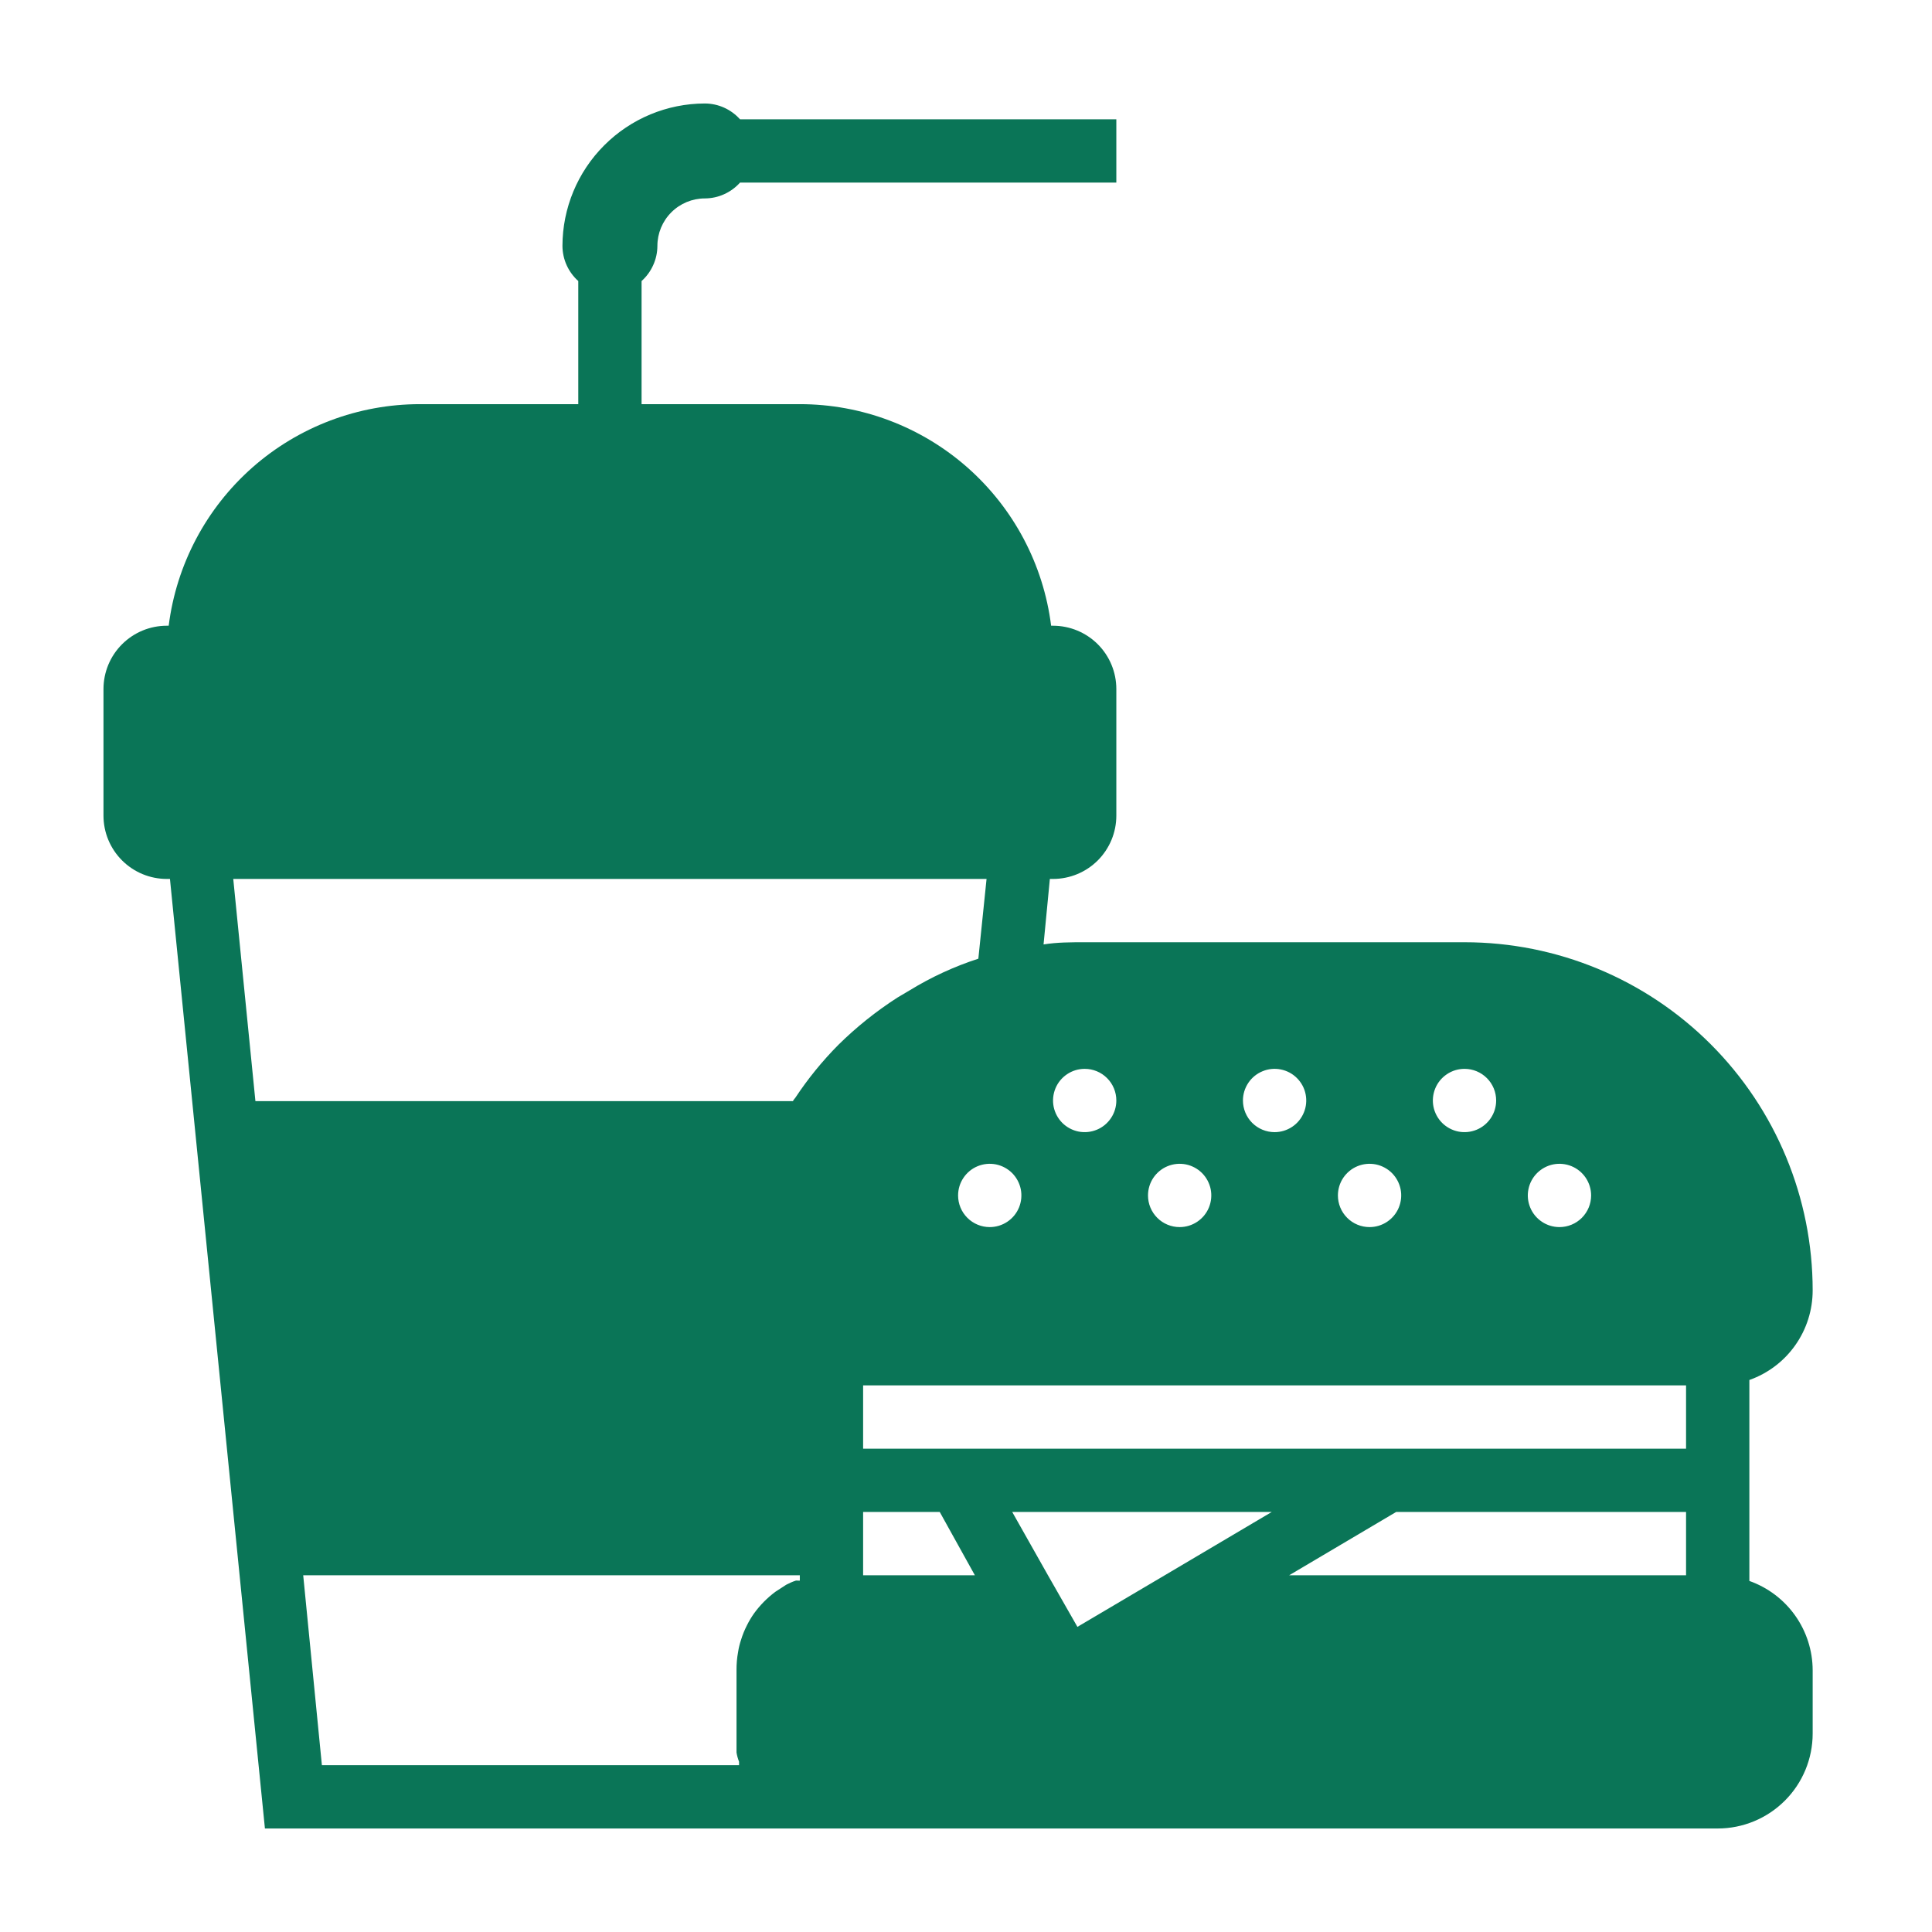 <svg xmlns="http://www.w3.org/2000/svg" width="64" height="64" viewBox="0 0 64 64" fill="none">
                <path d="M57.95 52.371V45.714C58.564 45.496 59.095 45.095 59.47 44.563C59.846 44.032 60.047 43.397 60.047 42.746C60.047 39.687 58.832 36.754 56.669 34.591C54.506 32.428 51.572 31.213 48.514 31.213H35.932C35.47 31.213 35.02 31.213 34.569 31.286L34.778 29.116H34.883C35.439 29.116 35.973 28.895 36.366 28.502C36.759 28.108 36.98 27.575 36.98 27.019V22.825C36.98 22.269 36.759 21.735 36.366 21.342C35.973 20.949 35.439 20.728 34.883 20.728H34.82C34.565 18.7 33.578 16.836 32.045 15.484C30.512 14.133 28.539 13.388 26.495 13.388H21.253V9.31C21.417 9.163 21.548 8.984 21.638 8.783C21.729 8.583 21.776 8.366 21.777 8.146C21.777 7.729 21.943 7.329 22.238 7.034C22.533 6.739 22.933 6.573 23.35 6.573C23.57 6.572 23.787 6.525 23.987 6.434C24.188 6.344 24.367 6.213 24.514 6.049H36.98V3.952H24.514C24.367 3.788 24.188 3.657 23.987 3.566C23.787 3.476 23.57 3.429 23.35 3.428C22.099 3.43 20.901 3.928 20.017 4.813C19.132 5.697 18.634 6.895 18.632 8.146C18.633 8.366 18.68 8.583 18.77 8.783C18.861 8.984 18.992 9.163 19.156 9.31V13.388H13.913C11.87 13.388 9.896 14.133 8.363 15.484C6.831 16.836 5.844 18.7 5.588 20.728H5.525C4.969 20.728 4.436 20.949 4.043 21.342C3.649 21.735 3.428 22.269 3.428 22.825V27.019C3.428 27.575 3.649 28.108 4.043 28.502C4.436 28.895 4.969 29.116 5.525 29.116H5.63L6.364 36.455L7.727 50.086L7.937 52.183L8.776 60.571H56.902C57.736 60.571 58.536 60.239 59.126 59.649C59.716 59.059 60.047 58.259 60.047 57.425V55.328C60.045 54.679 59.843 54.047 59.467 53.517C59.092 52.988 58.562 52.588 57.95 52.371ZM38.584 52.183L35.691 53.892L34.715 52.183L33.531 50.086H42.128L38.584 52.183ZM32.294 52.183H28.592V50.086H31.13L32.294 52.183ZM31.738 39.601C31.738 39.393 31.799 39.191 31.915 39.018C32.03 38.846 32.193 38.711 32.385 38.632C32.577 38.553 32.787 38.532 32.991 38.572C33.194 38.613 33.381 38.713 33.528 38.859C33.674 39.006 33.774 39.193 33.815 39.396C33.855 39.6 33.834 39.81 33.755 40.002C33.676 40.194 33.541 40.357 33.369 40.472C33.196 40.588 32.994 40.649 32.786 40.649C32.508 40.649 32.242 40.539 32.045 40.342C31.848 40.145 31.738 39.879 31.738 39.601ZM38.029 39.601C38.029 39.393 38.09 39.191 38.205 39.018C38.321 38.846 38.484 38.711 38.676 38.632C38.868 38.553 39.078 38.532 39.282 38.572C39.485 38.613 39.672 38.713 39.819 38.859C39.965 39.006 40.065 39.193 40.106 39.396C40.146 39.6 40.125 39.81 40.046 40.002C39.967 40.194 39.832 40.357 39.66 40.472C39.487 40.588 39.285 40.649 39.077 40.649C38.799 40.649 38.532 40.539 38.336 40.342C38.139 40.145 38.029 39.879 38.029 39.601ZM41.174 36.455C41.174 36.248 41.236 36.045 41.351 35.873C41.466 35.7 41.63 35.566 41.822 35.487C42.013 35.407 42.224 35.386 42.427 35.427C42.631 35.467 42.818 35.567 42.964 35.714C43.111 35.861 43.211 36.047 43.251 36.251C43.291 36.454 43.271 36.665 43.191 36.856C43.112 37.048 42.978 37.212 42.805 37.327C42.633 37.442 42.43 37.504 42.223 37.504C41.945 37.504 41.678 37.393 41.481 37.197C41.285 37 41.174 36.733 41.174 36.455ZM44.32 39.601C44.32 39.393 44.381 39.191 44.496 39.018C44.612 38.846 44.775 38.711 44.967 38.632C45.158 38.553 45.369 38.532 45.573 38.572C45.776 38.613 45.963 38.713 46.11 38.859C46.256 39.006 46.356 39.193 46.397 39.396C46.437 39.6 46.416 39.81 46.337 40.002C46.258 40.194 46.123 40.357 45.951 40.472C45.778 40.588 45.576 40.649 45.368 40.649C45.09 40.649 44.823 40.539 44.627 40.342C44.43 40.145 44.32 39.879 44.32 39.601ZM51.659 40.649C51.452 40.649 51.249 40.588 51.077 40.472C50.904 40.357 50.77 40.194 50.691 40.002C50.611 39.81 50.59 39.6 50.631 39.396C50.671 39.193 50.771 39.006 50.918 38.859C51.064 38.713 51.251 38.613 51.455 38.572C51.658 38.532 51.869 38.553 52.06 38.632C52.252 38.711 52.416 38.846 52.531 39.018C52.646 39.191 52.708 39.393 52.708 39.601C52.708 39.879 52.597 40.145 52.401 40.342C52.204 40.539 51.937 40.649 51.659 40.649ZM49.562 36.455C49.562 36.663 49.501 36.865 49.385 37.038C49.27 37.21 49.106 37.345 48.915 37.424C48.723 37.503 48.513 37.524 48.309 37.484C48.106 37.443 47.919 37.343 47.772 37.197C47.626 37.05 47.526 36.863 47.485 36.66C47.445 36.456 47.466 36.246 47.545 36.054C47.624 35.862 47.759 35.699 47.931 35.584C48.104 35.468 48.306 35.407 48.514 35.407C48.792 35.407 49.058 35.517 49.255 35.714C49.452 35.91 49.562 36.177 49.562 36.455ZM36.98 36.455C36.98 36.663 36.919 36.865 36.803 37.038C36.688 37.21 36.525 37.345 36.333 37.424C36.141 37.503 35.931 37.524 35.727 37.484C35.524 37.443 35.337 37.343 35.19 37.197C35.044 37.05 34.944 36.863 34.903 36.66C34.863 36.456 34.884 36.246 34.963 36.054C35.042 35.862 35.177 35.699 35.349 35.584C35.522 35.468 35.724 35.407 35.932 35.407C36.21 35.407 36.477 35.517 36.673 35.714C36.87 35.91 36.98 36.177 36.98 36.455ZM55.853 52.183H42.705L46.249 50.086H55.853V52.183ZM49.803 47.989H28.592V45.892H55.853V47.989H49.803ZM7.727 29.116H32.681L32.409 31.758C31.611 32.016 30.848 32.368 30.134 32.806L29.725 33.048C29.023 33.5 28.369 34.023 27.774 34.61C27.243 35.145 26.765 35.732 26.349 36.361C26.317 36.397 26.289 36.435 26.265 36.476H8.461L7.727 29.116ZM10.663 58.474L10.044 52.183H26.495V52.361H26.432C26.408 52.355 26.383 52.355 26.359 52.361C26.25 52.397 26.145 52.443 26.044 52.497L25.688 52.728C25.415 52.931 25.174 53.175 24.975 53.451C24.888 53.575 24.811 53.704 24.744 53.839C24.663 53.997 24.596 54.162 24.545 54.332C24.503 54.458 24.471 54.588 24.451 54.72C24.414 54.92 24.396 55.124 24.398 55.328V57.425C24.398 57.53 24.398 57.635 24.398 57.74C24.398 57.844 24.398 57.949 24.398 58.054C24.415 58.158 24.443 58.26 24.482 58.358V58.474H10.663Z" fill="#0A7557"></path>
              </svg>